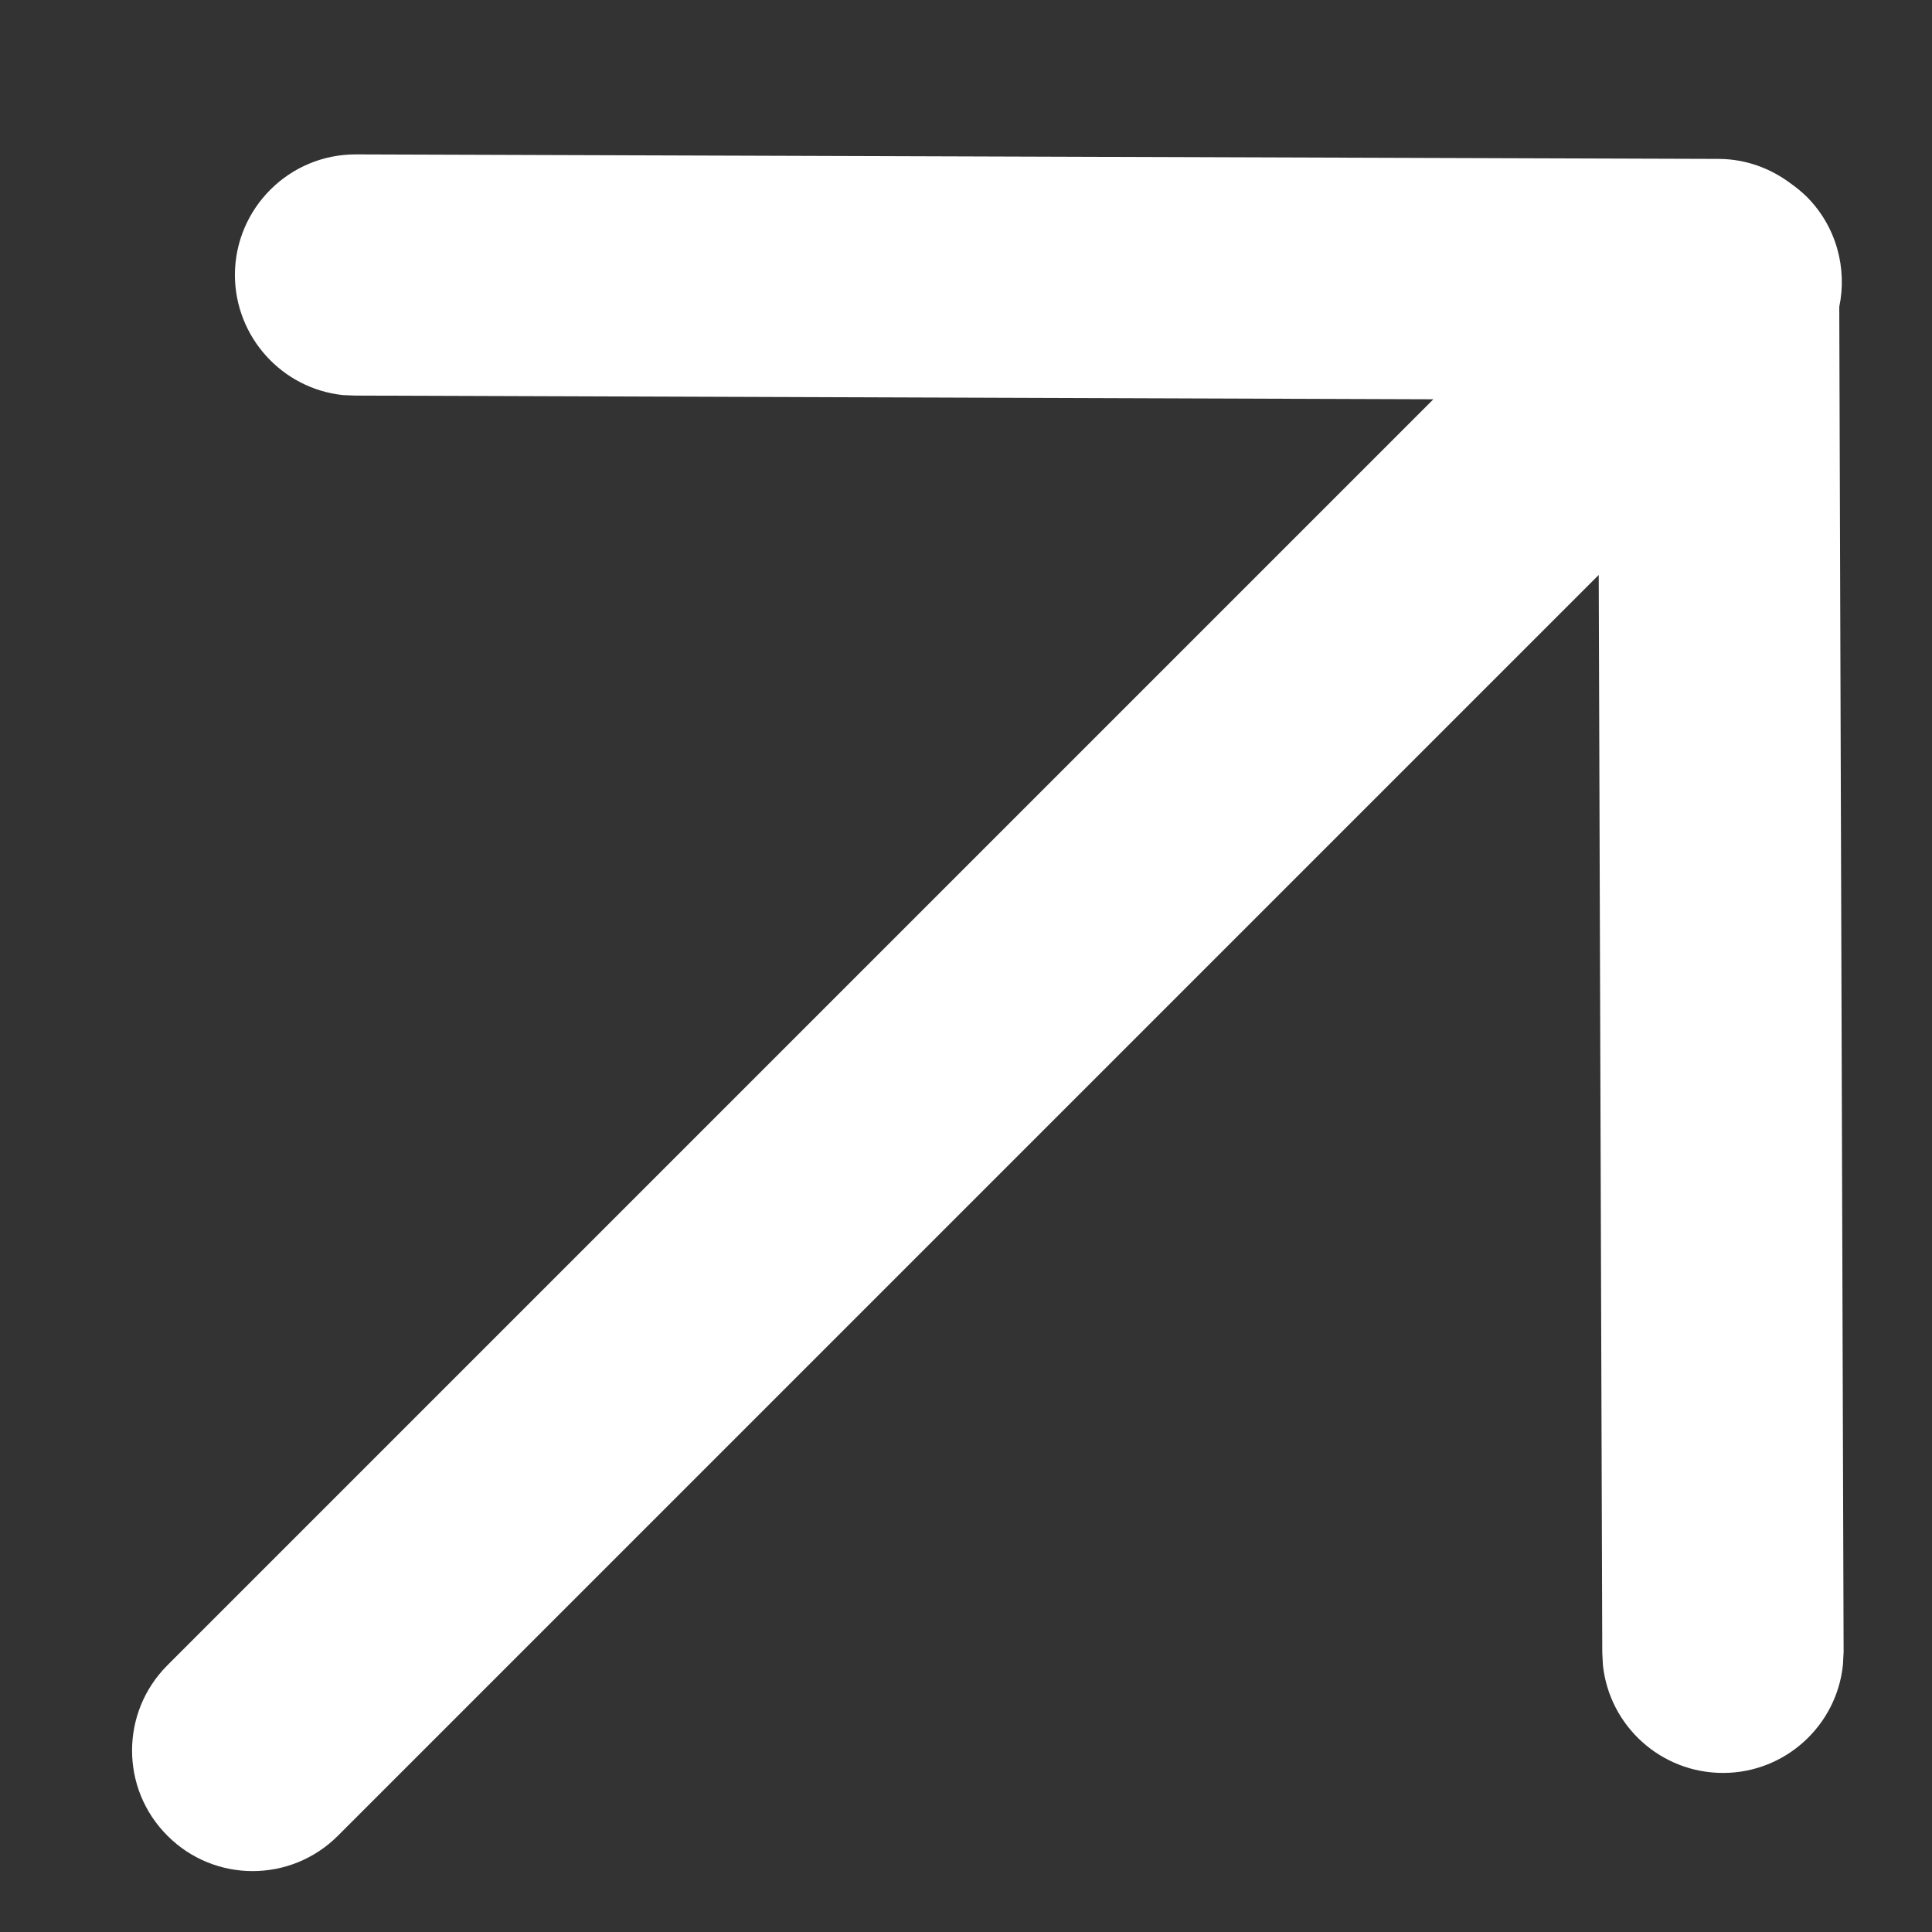<svg width="12" height="12" viewBox="0 0 12 12" fill="none" xmlns="http://www.w3.org/2000/svg">
<rect x="0" y="0" width="12" height="12" fill="#333333" stroke="none"/>
<path d="M11.447 10.338C11.41 10.715 11.091 11.011 10.704 11.012C10.316 11.013 9.996 10.72 9.956 10.342L9.952 10.265L9.93 3.571L2.099 11.402C1.806 11.695 1.332 11.695 1.04 11.402C0.747 11.11 0.747 10.636 1.04 10.343L8.903 2.48L2.207 2.457L2.13 2.454C1.752 2.414 1.459 2.093 1.459 1.706C1.461 1.292 1.798 0.957 2.212 0.959L10.676 0.987C10.845 0.988 10.998 1.046 11.123 1.14C11.157 1.164 11.19 1.191 11.221 1.221C11.407 1.407 11.474 1.667 11.424 1.906L11.451 10.261L11.447 10.338Z" fill="white"/>
</svg>

